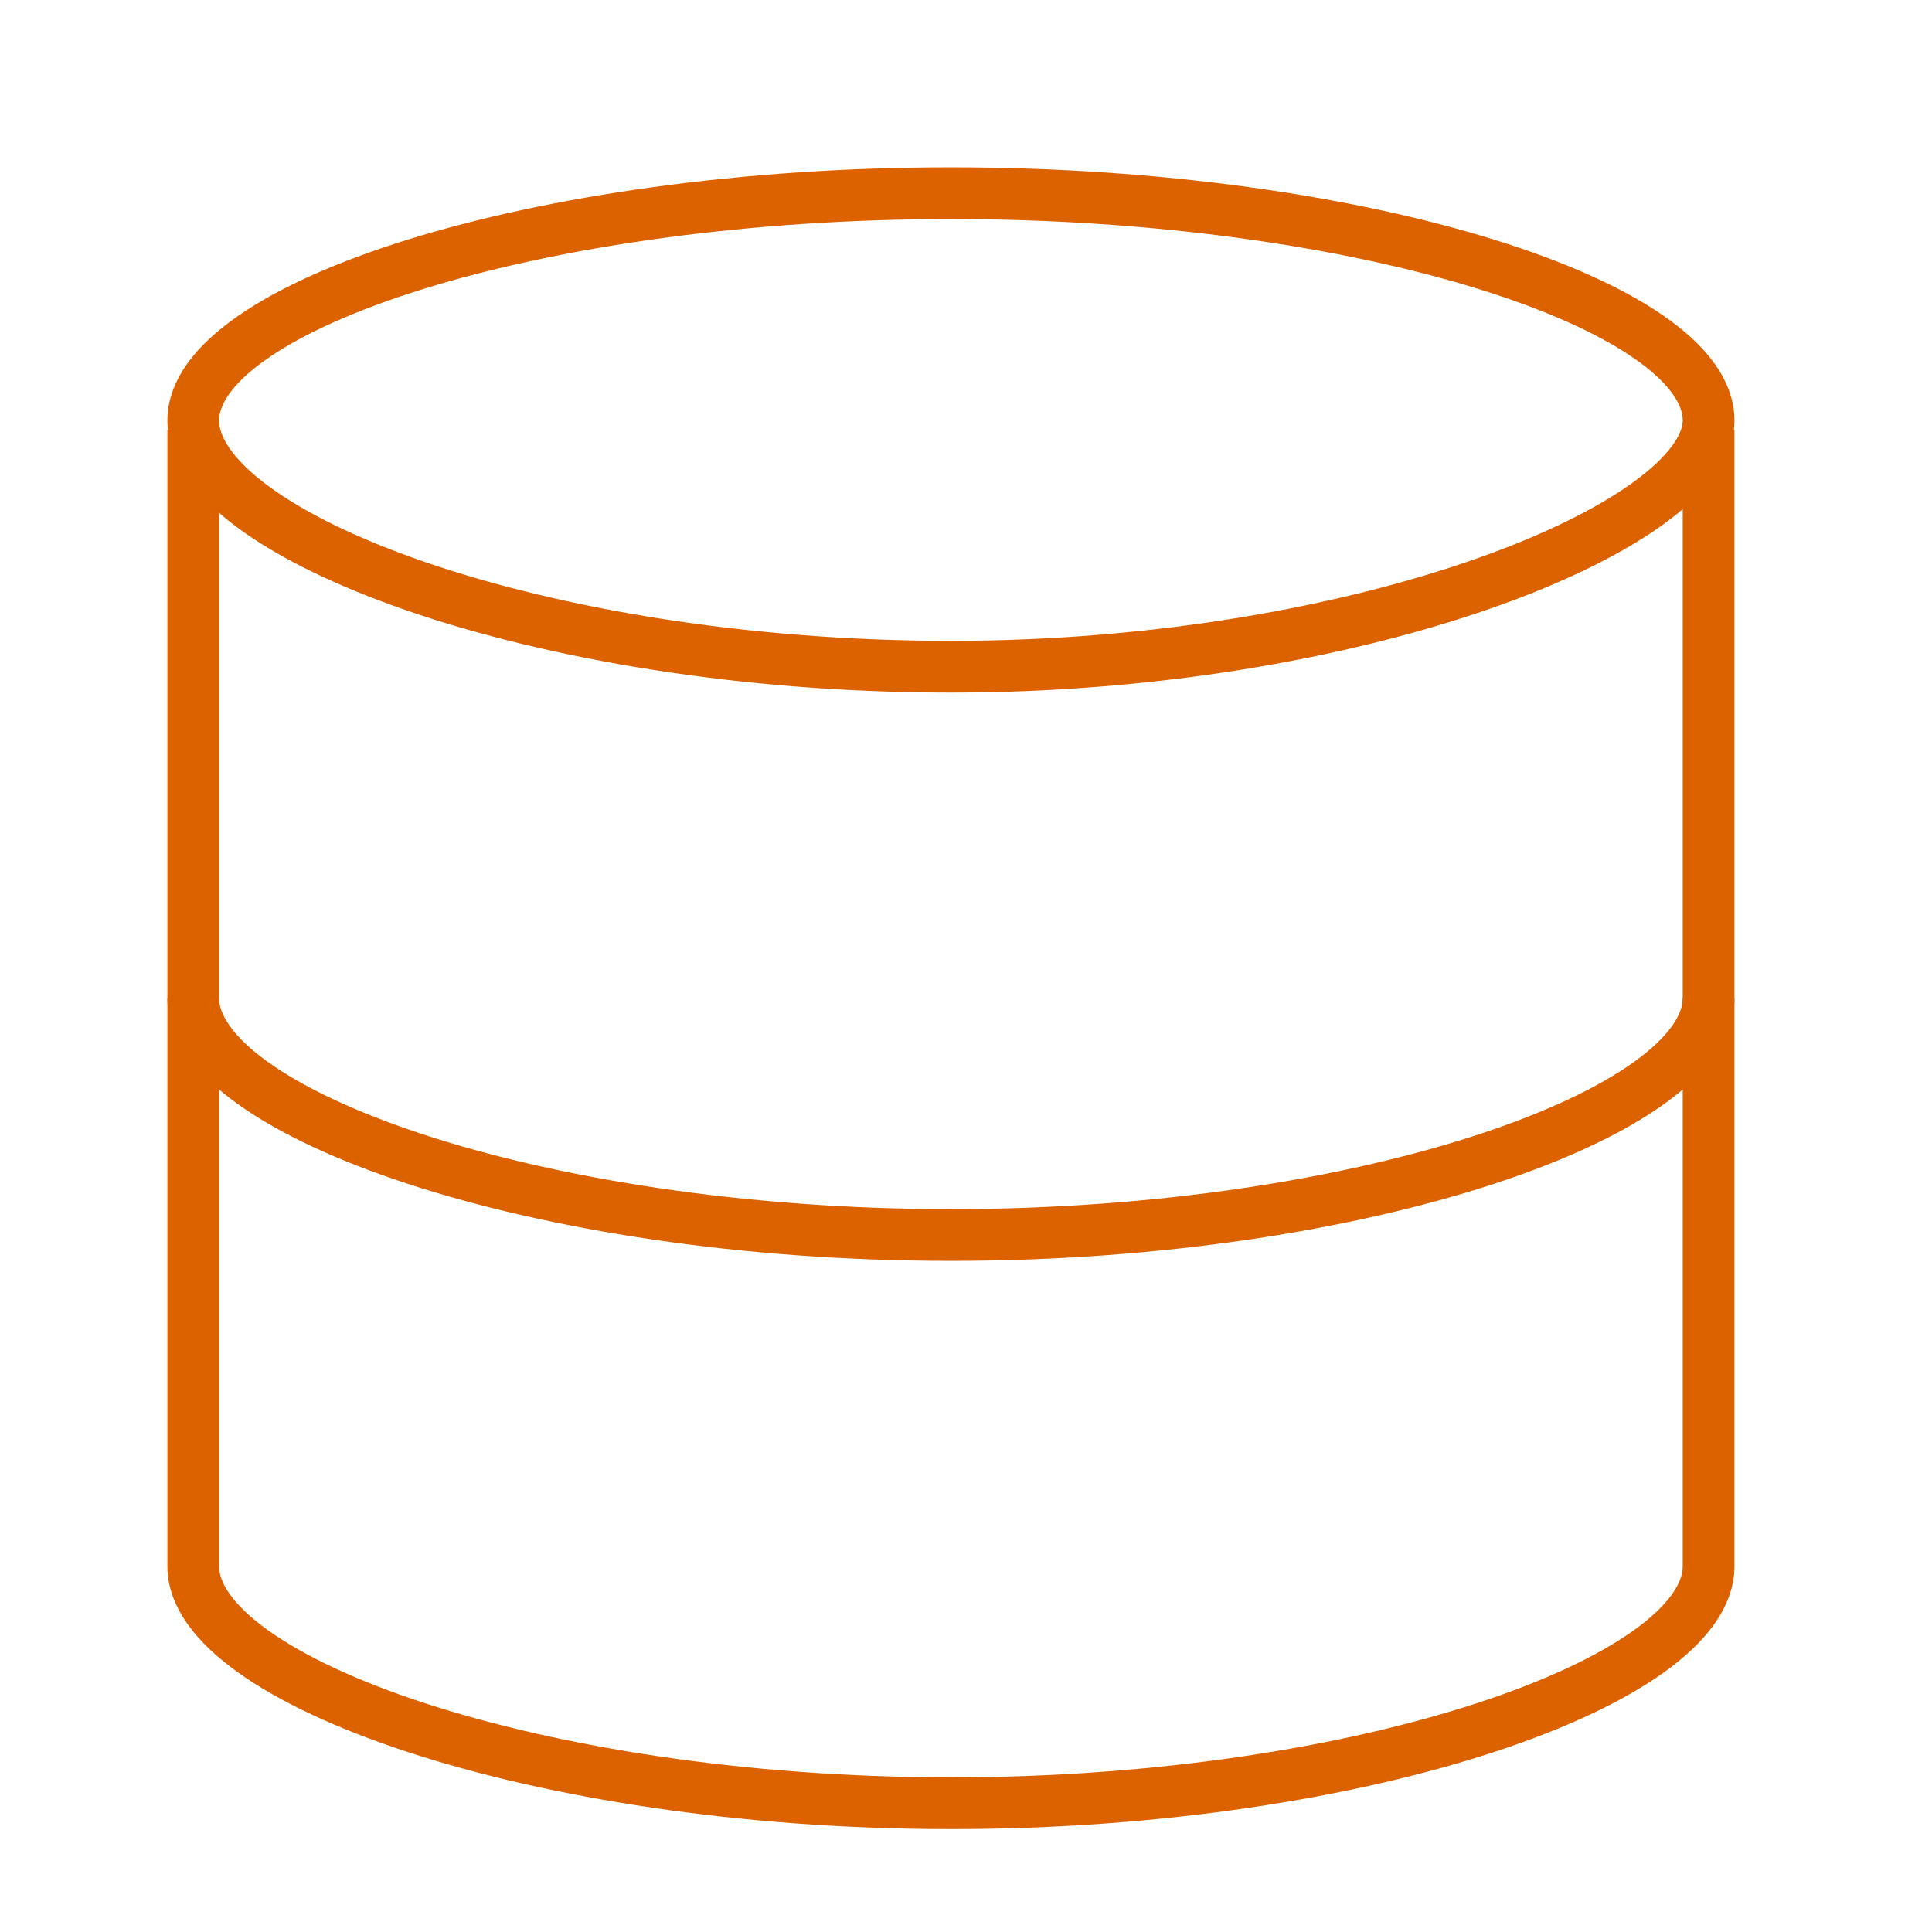<svg xmlns="http://www.w3.org/2000/svg" width="56" height="56" viewBox="0 0 56 56">
  <g id="Group_22825" data-name="Group 22825" transform="translate(0.001)">
    <rect id="Rectangle_1451" data-name="Rectangle 1451" width="56" height="56" transform="translate(-0.001)" fill="none"/>
    <g id="database-2" transform="translate(5.601 5.6)">
      <path id="Path_2213" data-name="Path 2213" d="M47.922,10.088c0-3.294-9.882-6.588-21.961-6.588S4,6.794,4,10.088s9.882,7.137,21.961,7.137S47.922,13.108,47.922,10.088Z" transform="translate(-4 -3.5)" fill="none" stroke="#dc6200" stroke-width="1.5"/>
      <path id="Path_2214" data-name="Path 2214" d="M4,6V22.471c0,3.294,9.882,6.863,21.961,6.863s21.961-3.569,21.961-6.863V6" transform="translate(-4 0.863)" fill="none" stroke="#dc6200" stroke-width="1.5"/>
      <path id="Path_2215" data-name="Path 2215" d="M4,12V28.471c0,3.294,9.882,6.863,21.961,6.863s21.961-3.569,21.961-6.863V12" transform="translate(-4 11.333)" fill="none" stroke="#dc6200" stroke-width="1.5"/>
    </g>
  </g>
</svg>
